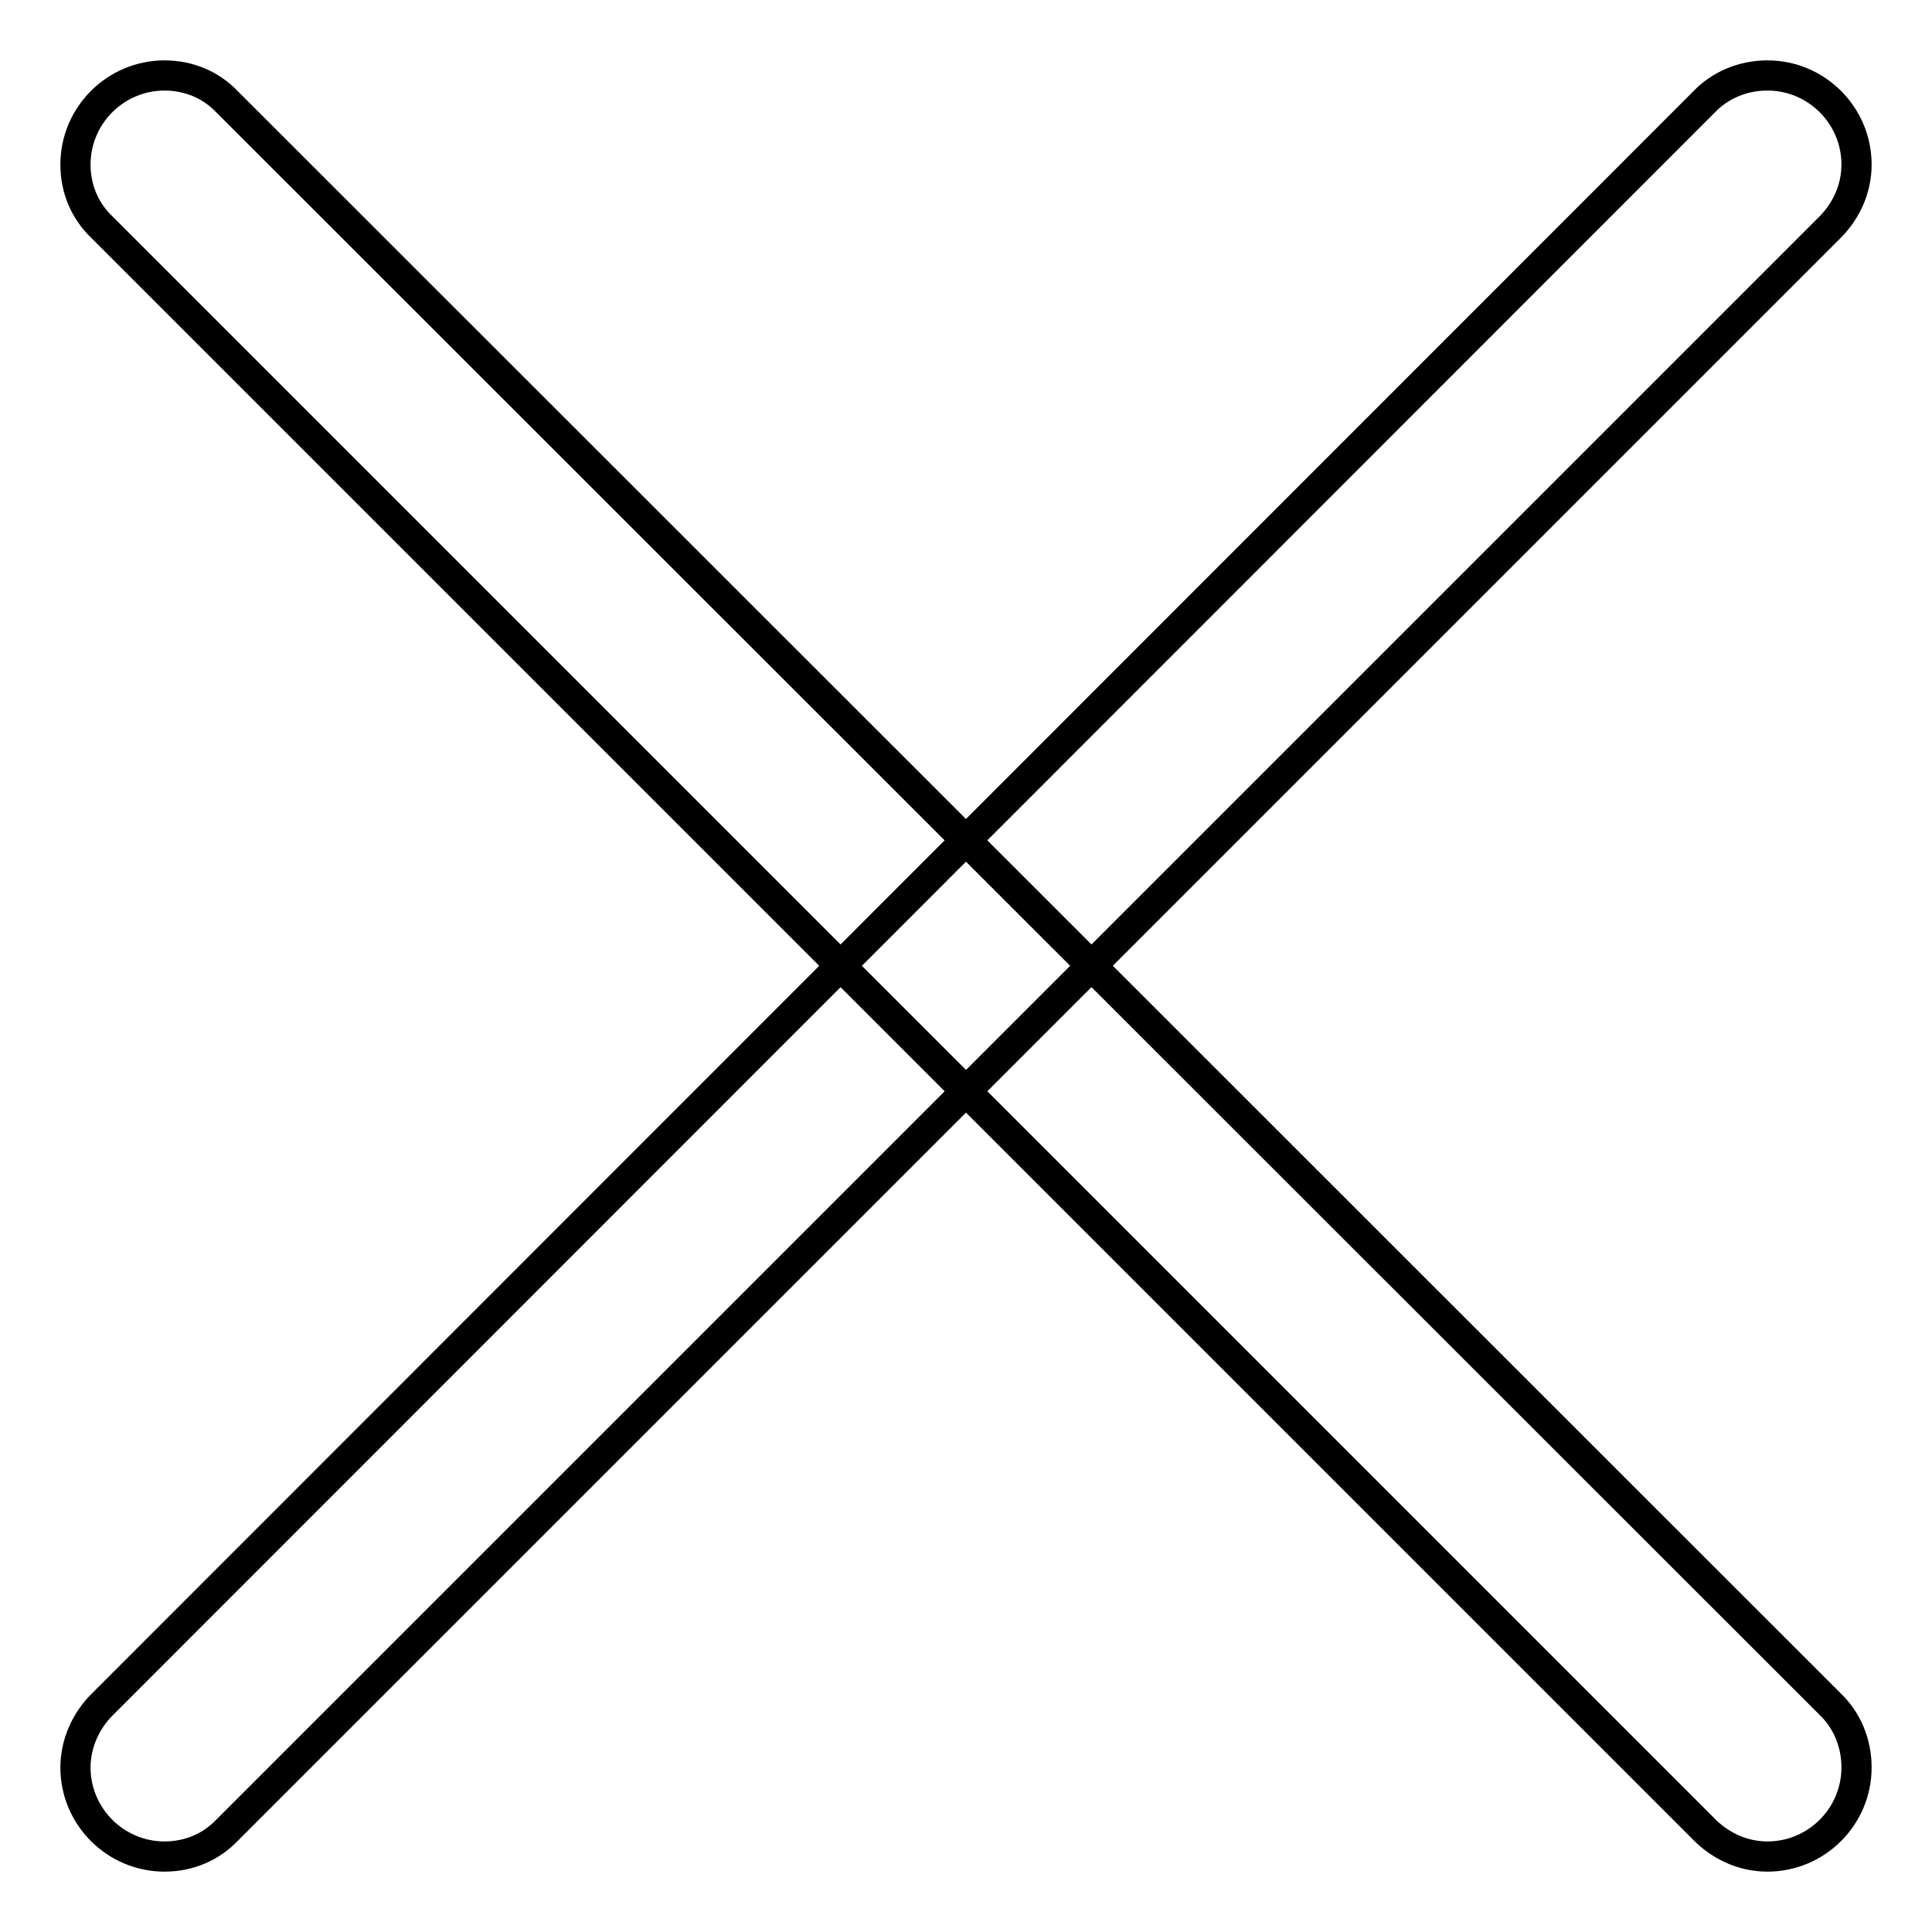 <?xml version="1.0" encoding="utf-8"?>
<!-- Svg Vector Icons : http://www.onlinewebfonts.com/icon -->
<!DOCTYPE svg PUBLIC "-//W3C//DTD SVG 1.1//EN" "http://www.w3.org/Graphics/SVG/1.1/DTD/svg11.dtd">
<svg version="1.1" xmlns="http://www.w3.org/2000/svg" xmlns:xlink="http://www.w3.org/1999/xlink" x="0px" y="0px" viewBox="0 0 256 256" enable-background="new 0 0 256 256" xml:space="preserve">
<g> <path stroke-width="4" fill-opacity="0" stroke="#000000"  d="M242.5,225.8L242.5,225.8L30.1,13.5C28,11.3,25.1,10,21.8,10C15.3,10,10,15.3,10,21.8 c0,3.3,1.3,6.2,3.5,8.3l212.1,212.1c2.2,2.3,5.2,3.8,8.6,3.8c6.5,0,11.8-5.3,11.8-11.8C246,230.9,244.7,227.9,242.5,225.8 L242.5,225.8z M225.8,13.5L225.8,13.5L13.5,225.9c-2.1,2.1-3.5,5.1-3.5,8.3c0,6.5,5.3,11.8,11.8,11.8c3.3,0,6.2-1.3,8.3-3.5 L242.2,30.4c2.3-2.2,3.8-5.2,3.8-8.6c0-6.5-5.3-11.8-11.8-11.8C230.9,10,227.9,11.3,225.8,13.5L225.8,13.5z"/></g>
</svg>